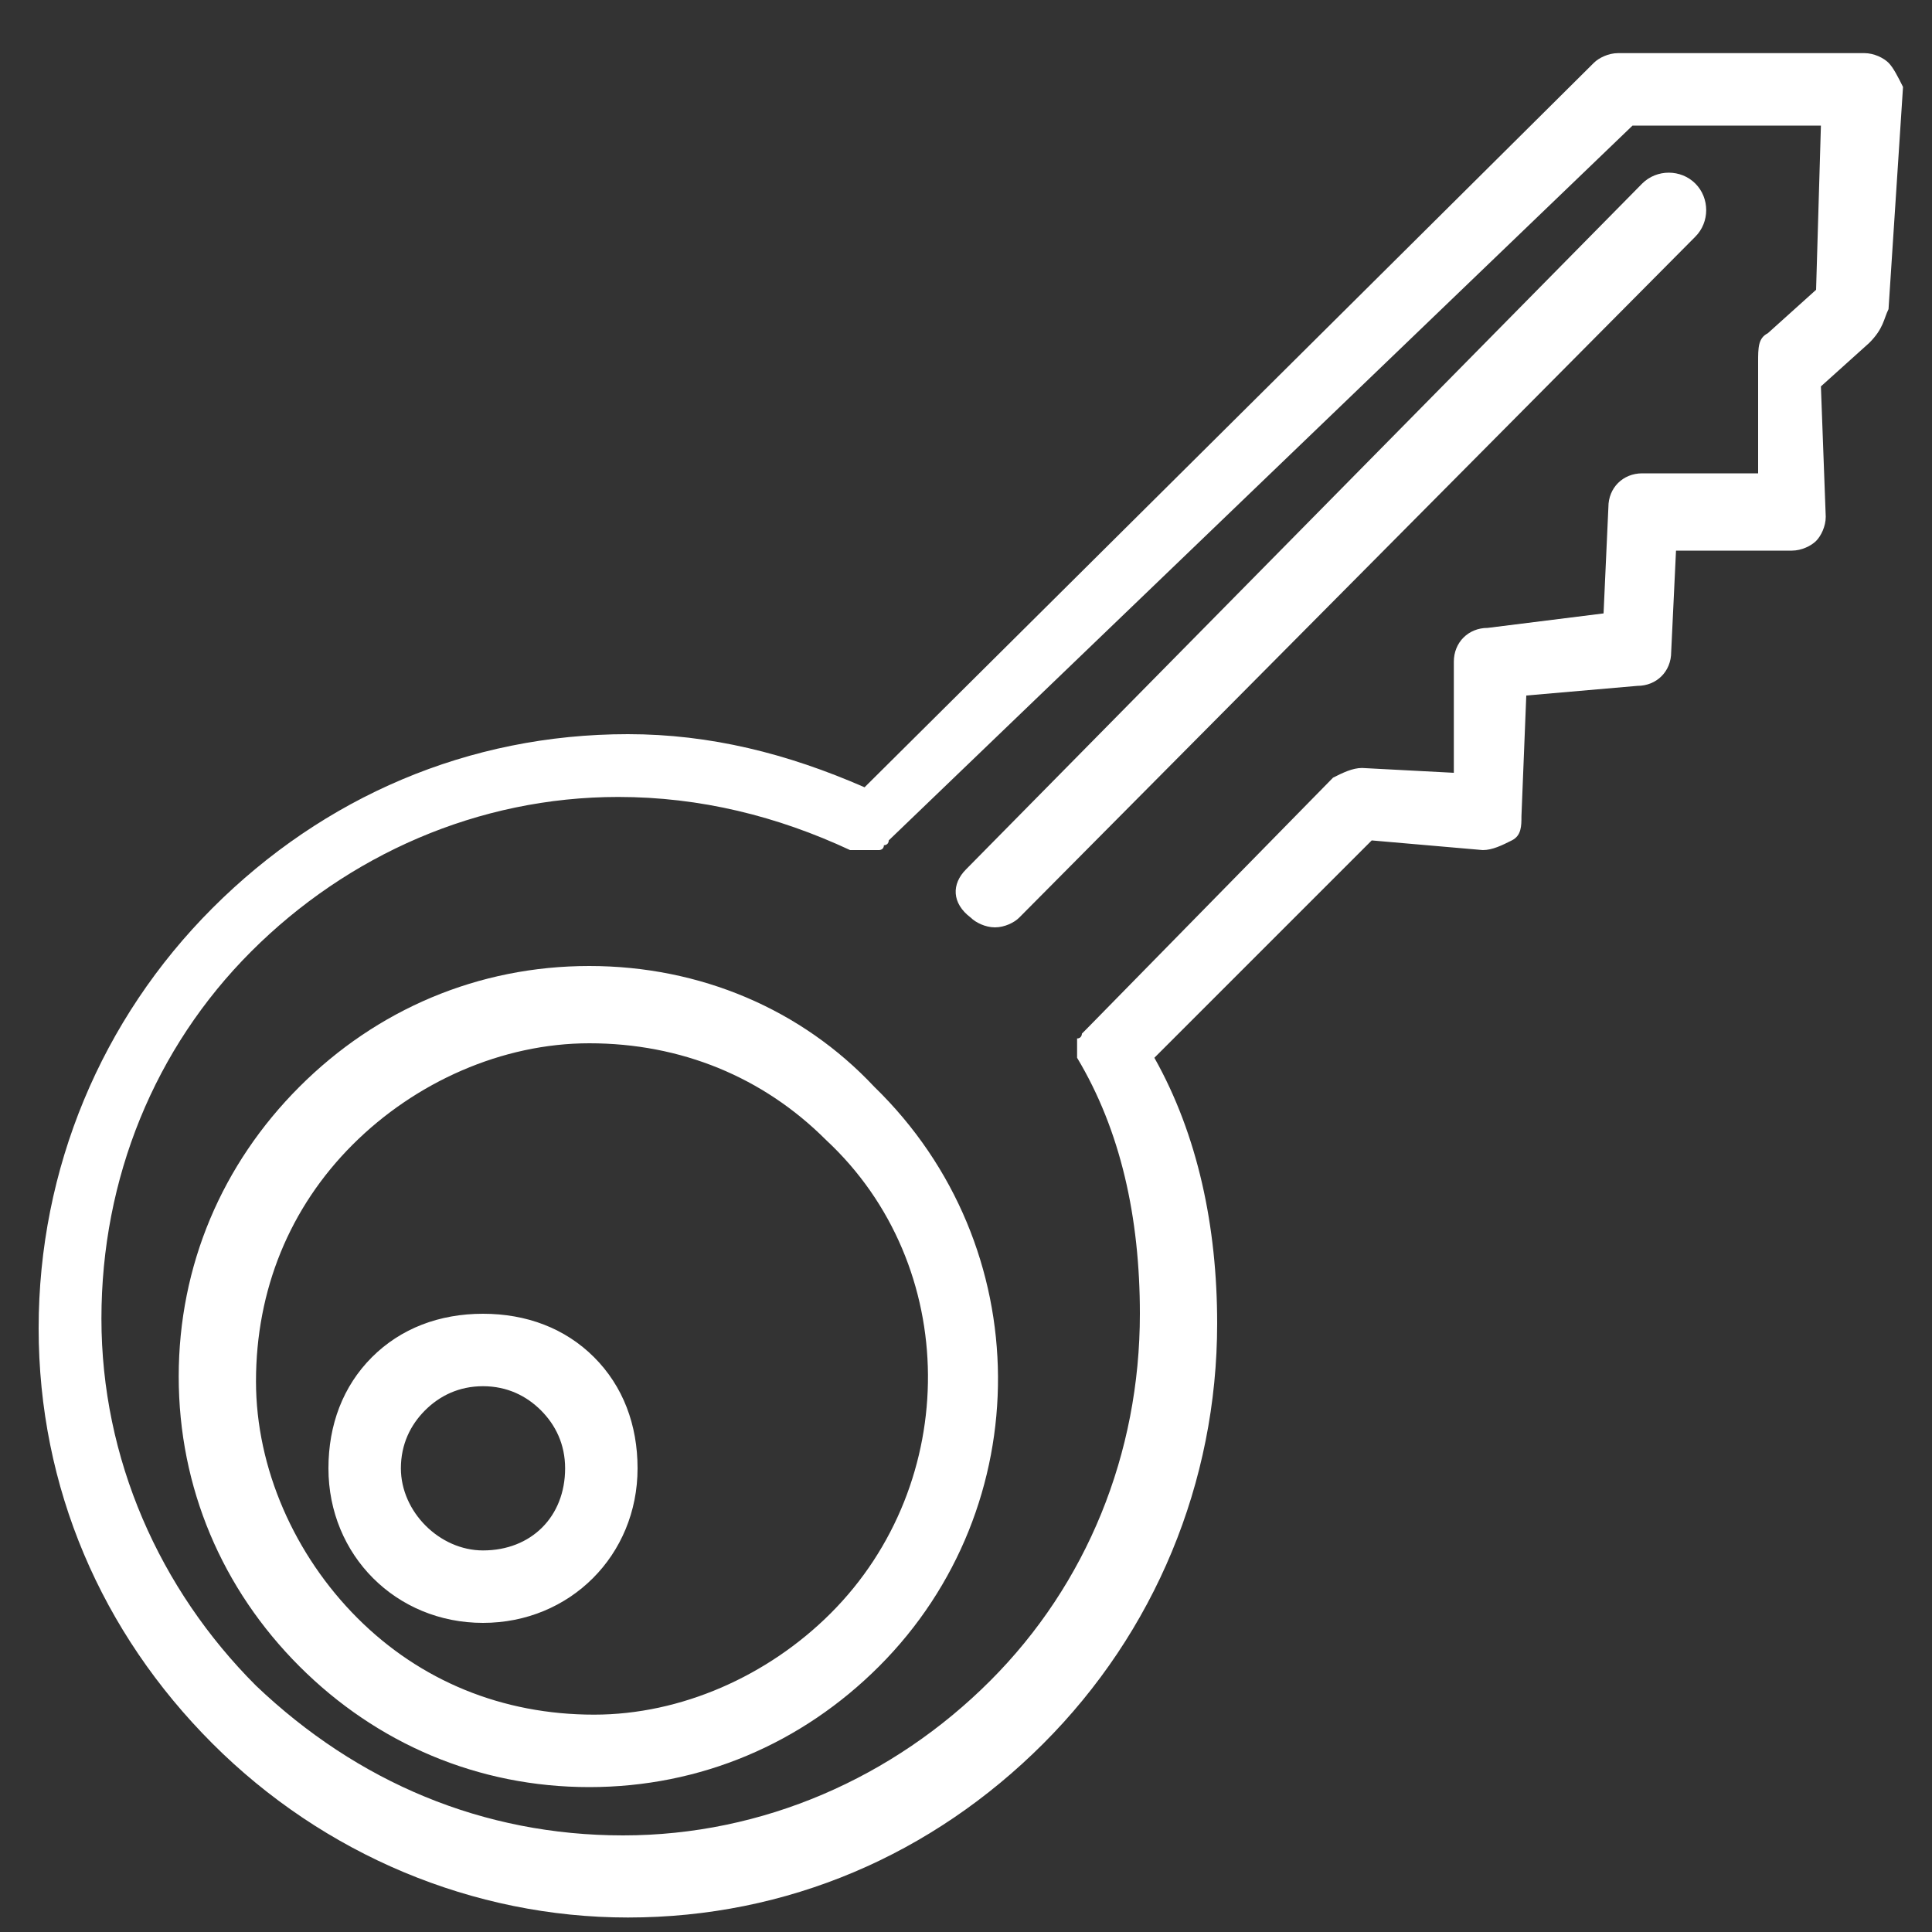 <svg width="32" height="32" viewBox="0 0 32 32" fill="none" xmlns="http://www.w3.org/2000/svg">
<rect x="0" y="0" width="32" height="32" fill="#333333" stroke="none"/>
<g clip-path="url(#clip0_1_29)">
<path d="M31.28 1.04C31.2 0.96 31.04 0.88 30.88 0.88H26.8C26.64 0.88 26.48 0.96 26.4 1.04L14.32 13.04C13.04 12.48 11.76 12.16 10.4 12.16C7.76 12.16 5.36 13.2 3.52 15.04C1.68 16.88 0.64 19.36 0.64 22C0.64 24.64 1.68 27.04 3.52 28.88C5.36 30.72 7.84 31.76 10.4 31.76C13.04 31.76 15.44 30.72 17.28 28.88C19.12 27.04 20.16 24.56 20.16 21.92C20.16 20.32 19.84 18.8 19.12 17.52L22.72 13.92L24.56 14.08C24.72 14.08 24.88 14 25.04 13.92C25.2 13.84 25.2 13.68 25.2 13.52L25.28 11.52L27.12 11.36C27.44 11.36 27.68 11.12 27.68 10.8L27.76 9.12H29.68C29.84 9.12 30 9.04 30.08 8.96C30.16 8.88 30.24 8.72 30.24 8.56L30.16 6.4L30.96 5.68C31.2 5.44 31.2 5.28 31.28 5.12L31.52 1.44C31.44 1.28 31.36 1.12 31.28 1.04ZM30.08 4.8L29.28 5.52C29.12 5.6 29.12 5.76 29.12 6V7.84H27.2C26.88 7.84 26.64 8.08 26.64 8.4L26.56 10.16L24.64 10.4C24.32 10.4 24.08 10.64 24.08 10.96V12.8L22.56 12.72C22.4 12.72 22.24 12.8 22.08 12.88L18 17.04L17.92 17.12C17.92 17.12 17.92 17.2 17.84 17.2V17.28V17.36V17.44V17.52C18.56 18.72 18.88 20.16 18.88 21.76C18.88 24.08 18 26.24 16.4 27.84C14.8 29.44 12.64 30.4 10.32 30.4C8 30.4 5.92 29.52 4.24 27.92C2.64 26.32 1.68 24.16 1.68 21.84C1.68 19.52 2.56 17.36 4.16 15.76C5.76 14.16 7.92 13.2 10.24 13.2C11.6 13.2 12.88 13.52 14.08 14.08C14.16 14.08 14.16 14.08 14.24 14.08H14.32C14.4 14.08 14.4 14.08 14.48 14.08H14.56C14.56 14.08 14.64 14.08 14.64 14C14.64 14 14.72 14 14.72 13.92L27.04 2.08H30.16L30.08 4.8ZM8 21.76C7.28 21.76 6.64 22 6.16 22.48C5.68 22.96 5.44 23.6 5.44 24.32C5.44 25.76 6.56 26.88 8 26.88C9.44 26.88 10.56 25.76 10.56 24.32C10.56 23.6 10.32 22.96 9.84 22.48C9.36 22 8.72 21.76 8 21.76ZM8 25.68C7.28 25.68 6.64 25.04 6.64 24.32C6.64 23.92 6.8 23.6 7.04 23.36C7.28 23.12 7.6 22.96 8 22.96C8.4 22.96 8.72 23.12 8.96 23.36C9.2 23.6 9.36 23.92 9.36 24.32C9.36 25.12 8.8 25.68 8 25.68ZM16 14.4L27.2 3.04C27.44 2.8 27.84 2.8 28.08 3.04C28.32 3.28 28.32 3.68 28.08 3.92L16.88 15.2C16.8 15.28 16.64 15.36 16.48 15.36C16.32 15.36 16.16 15.28 16.08 15.2C15.76 14.96 15.76 14.64 16 14.4ZM9.76 16C7.92 16 6.24 16.72 4.96 18C3.68 19.28 2.96 20.96 2.96 22.8C2.96 24.64 3.68 26.32 4.96 27.6C6.24 28.88 7.92 29.6 9.76 29.6C11.6 29.6 13.28 28.88 14.56 27.6C17.2 24.96 17.2 20.64 14.48 18C13.28 16.72 11.6 16 9.76 16ZM13.76 26.72C12.72 27.76 11.28 28.4 9.84 28.4C8.32 28.4 6.96 27.84 5.92 26.8C4.88 25.76 4.24 24.32 4.24 22.88C4.24 21.36 4.8 20 5.84 18.96C6.88 17.92 8.32 17.28 9.76 17.28C11.28 17.28 12.64 17.84 13.68 18.88C15.92 20.96 15.92 24.56 13.76 26.72Z" fill="white"/>
</g>
<defs>
<clipPath id="clip0_1_29">
<rect width="32" height="32" fill="white"/>
</clipPath>
</defs>
</svg>
